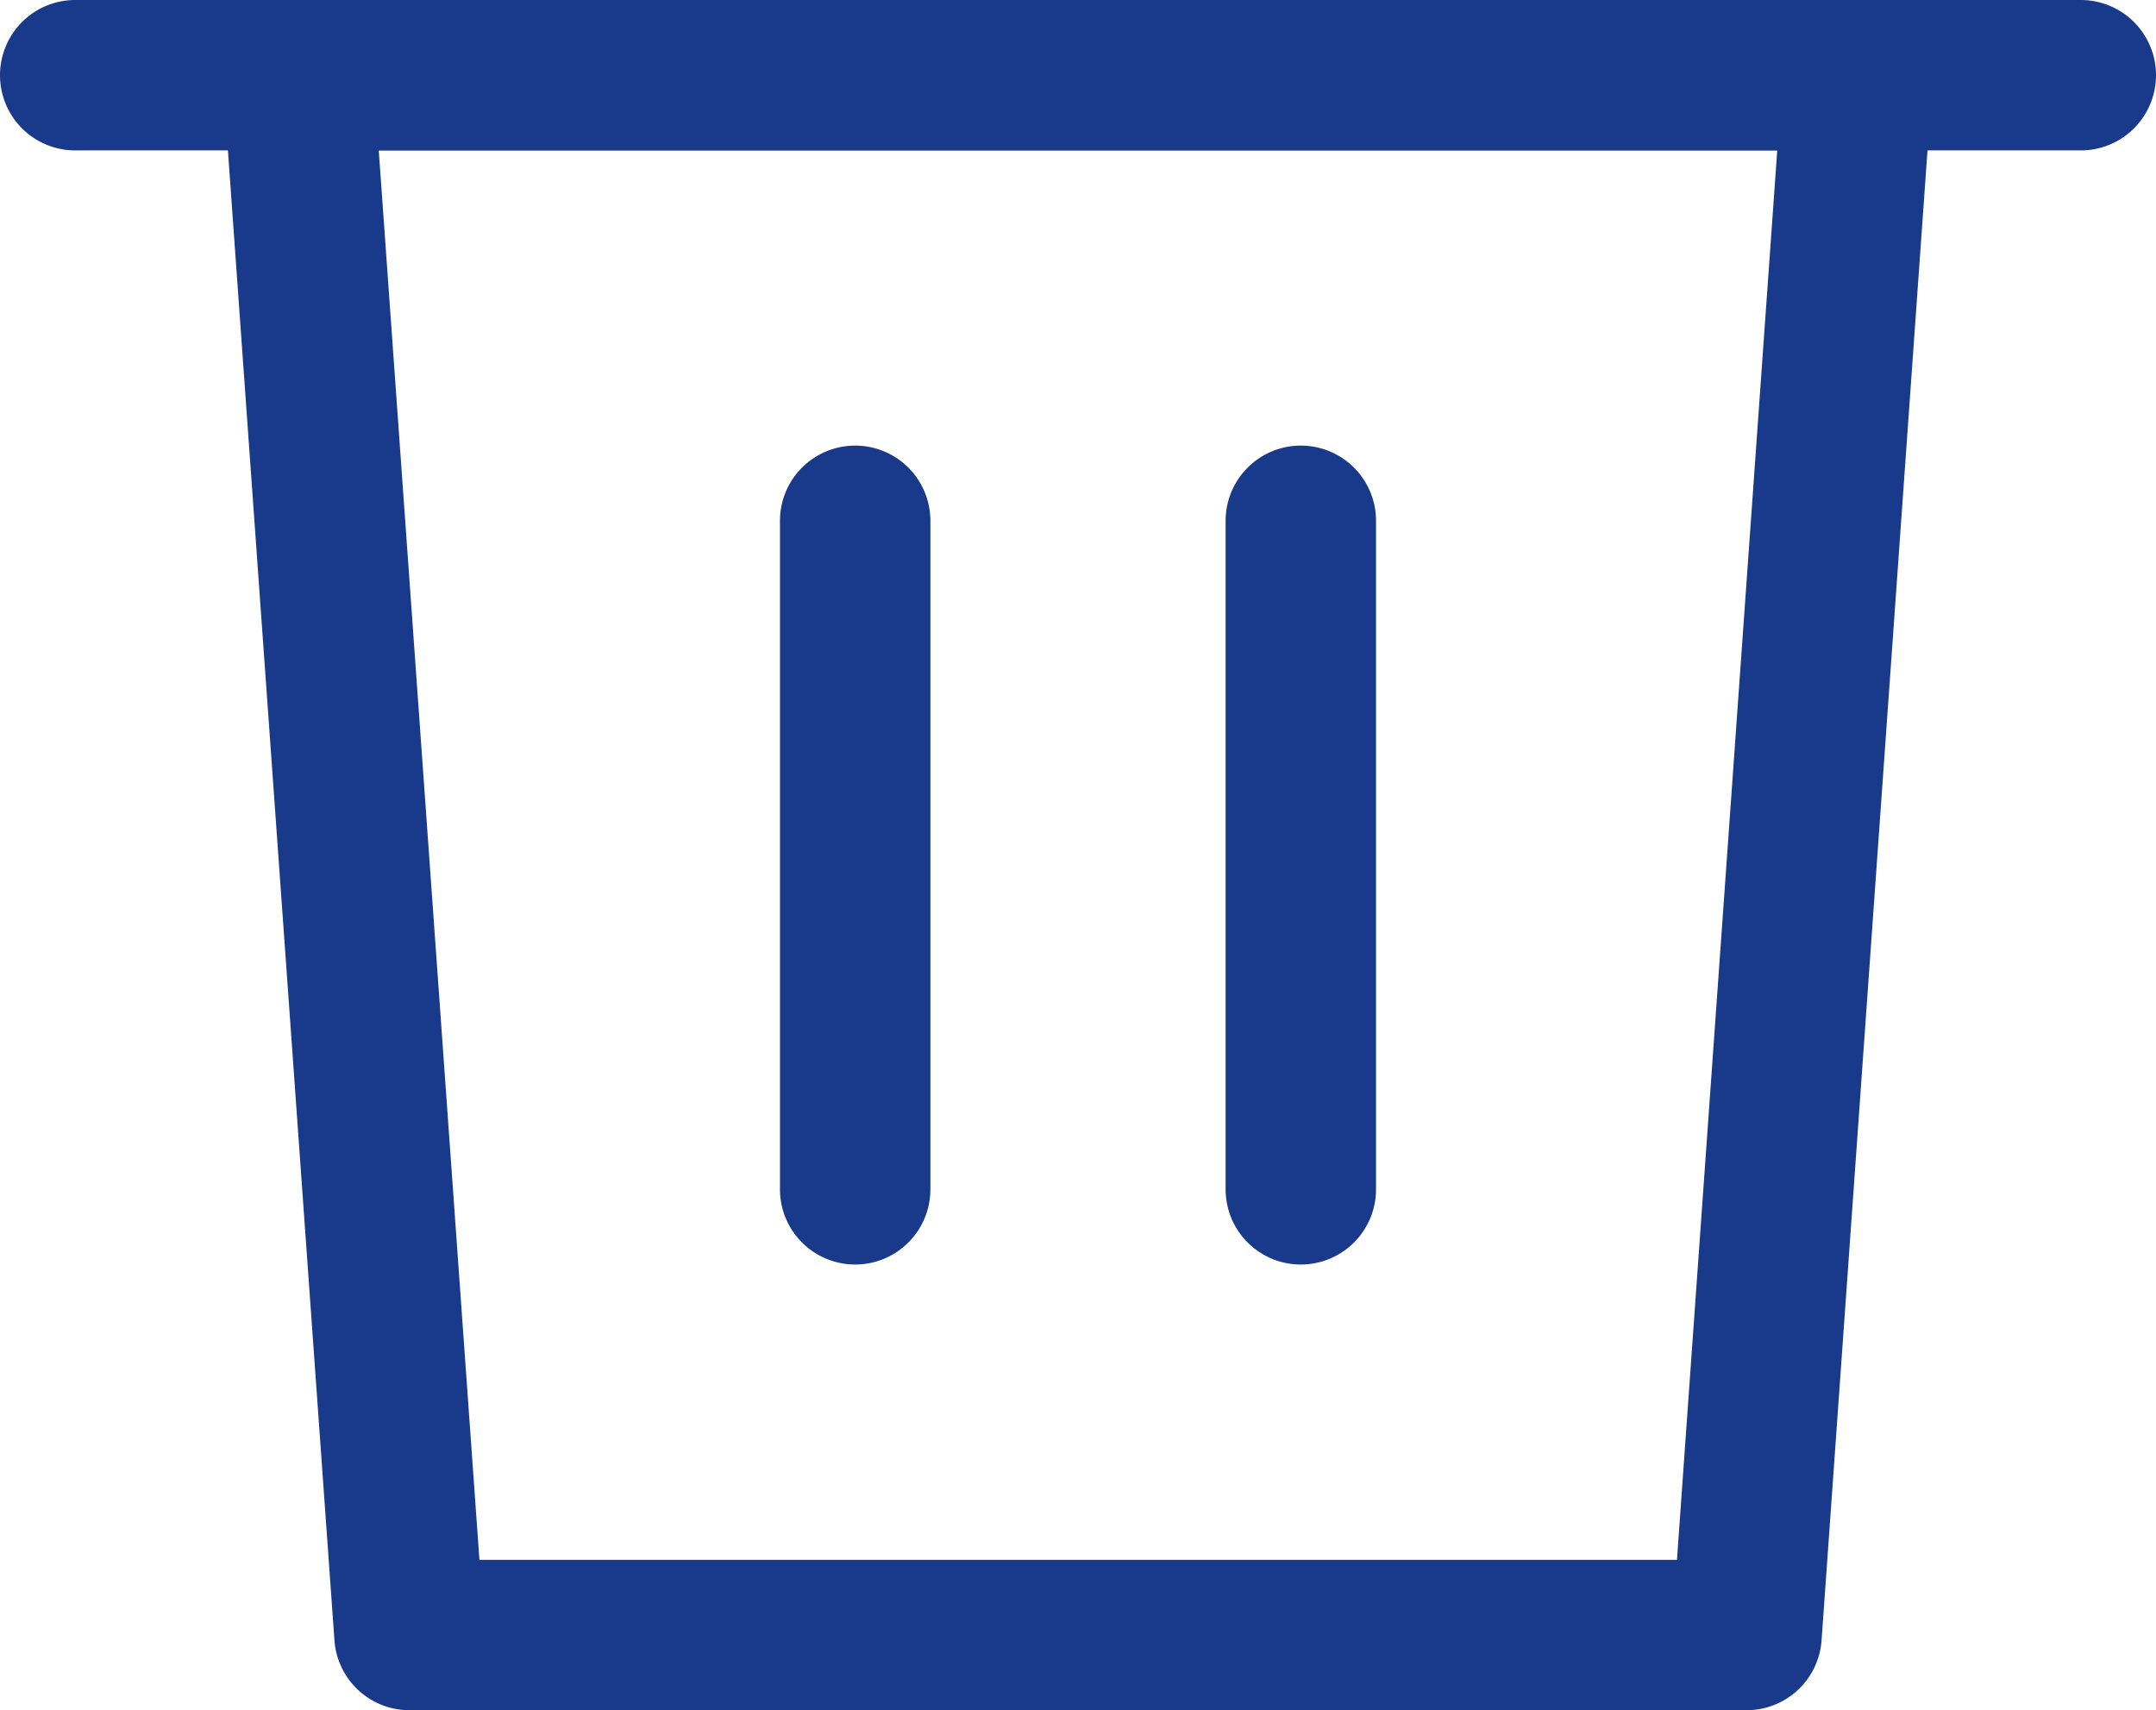 <svg xmlns="http://www.w3.org/2000/svg" width="21.5" height="17.056" viewBox="0 0 21.5 17.056">
  <g id="Group_4277" data-name="Group 4277" transform="translate(-0.399 -12.014)">
    <path id="Path_23398" data-name="Path 23398" d="M17.093,29.07H3.76a.75.75,0,0,1-.748-.7L1.9,12.817a.75.75,0,0,1,.748-.8H18.2a.75.75,0,0,1,.748.8L17.842,28.373A.75.75,0,0,1,17.093,29.07ZM4.458,27.57H16.4l1-14.056H3.454Z" transform="translate(0.722)" fill="#19398a"/>
    <path id="Line_304" data-name="Line 304" d="M20,.75H0A.75.75,0,0,1-.75,0,.75.75,0,0,1,0-.75H20a.75.75,0,0,1,.75.75A.75.75,0,0,1,20,.75Z" transform="translate(1.149 12.764)" fill="#19398a"/>
    <path id="Line_305" data-name="Line 305" d="M0,7.417a.75.75,0,0,1-.75-.75V0A.75.75,0,0,1,0-.75.75.75,0,0,1,.75,0V6.667A.75.75,0,0,1,0,7.417Z" transform="translate(8.927 17.208)" fill="#19398a"/>
    <path id="Line_306" data-name="Line 306" d="M0,7.417a.75.75,0,0,1-.75-.75V0A.75.75,0,0,1,0-.75.75.75,0,0,1,.75,0V6.667A.75.75,0,0,1,0,7.417Z" transform="translate(13.371 17.208)" fill="#19398a"/>
  </g>
</svg>
